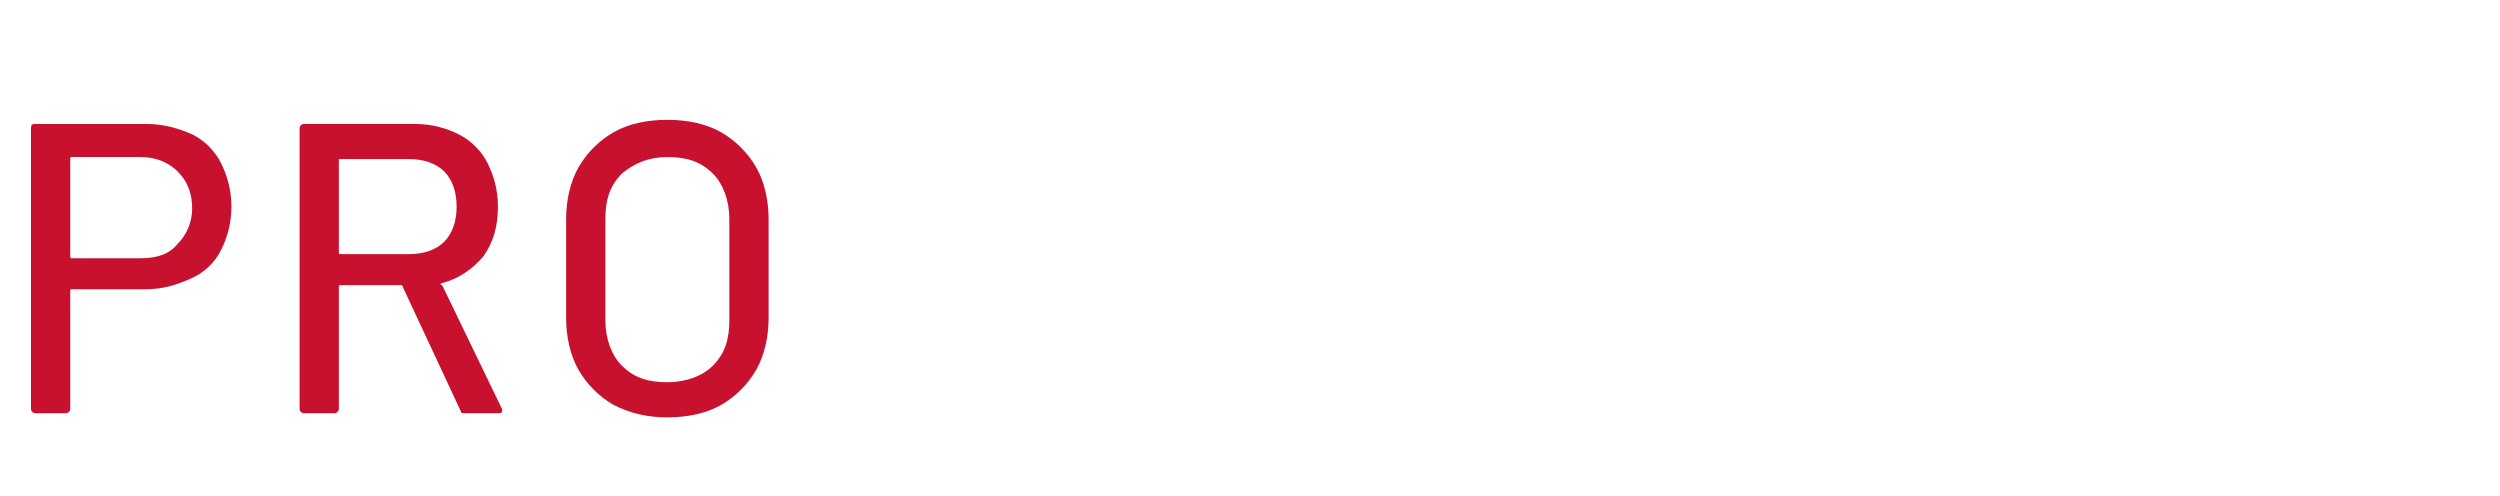 <?xml version="1.0" encoding="utf-8"?>
<!-- Generator: Adobe Illustrator 28.3.0, SVG Export Plug-In . SVG Version: 6.00 Build 0)  -->
<svg version="1.1" id="Layer_1" xmlns="http://www.w3.org/2000/svg" xmlns:xlink="http://www.w3.org/1999/xlink" x="0px" y="0px"
	 viewBox="0 0 121 24" style="enable-background:new 0 0 121 24;" xml:space="preserve">
<style type="text/css">
	.st0{enable-background:new    ;}
	.st1{fill:#C8112F;}
</style>
<g class="st0">
	<path class="st1" d="M9.3,6.5c0.6,0.3,1.1,0.8,1.4,1.4s0.5,1.3,0.5,2.1s-0.2,1.5-0.5,2.1c-0.3,0.6-0.8,1.1-1.5,1.4S7.9,14,7,14H3.5
		c-0.1,0-0.1,0-0.1,0.1v5.7c0,0.1-0.1,0.2-0.2,0.2H1.7c-0.1,0-0.2-0.1-0.2-0.2V6.2C1.5,6,1.6,6,1.7,6h5.4C7.9,6,8.6,6.2,9.3,6.5z
		 M8.6,11.8c0.4-0.4,0.7-1,0.7-1.7c0-0.7-0.2-1.3-0.7-1.8c-0.4-0.4-1-0.7-1.8-0.7H3.5c-0.1,0-0.1,0-0.1,0.1v4.7c0,0.1,0,0.1,0.1,0.1
		h3.3C7.6,12.5,8.2,12.3,8.6,11.8z"/>
	<path class="st1" d="M22.3,19.9l-2.8-6c0,0,0-0.1-0.1-0.1h-2.9c-0.1,0-0.1,0-0.1,0.1v5.9c0,0.1-0.1,0.2-0.2,0.2h-1.5
		c-0.1,0-0.2-0.1-0.2-0.2V6.2c0-0.1,0.1-0.2,0.2-0.2h5.4c0.8,0,1.5,0.2,2.1,0.5c0.6,0.3,1.1,0.8,1.4,1.4c0.3,0.6,0.5,1.3,0.5,2.1
		c0,0.9-0.2,1.7-0.7,2.4c-0.5,0.6-1.2,1.1-2,1.3c-0.1,0-0.1,0.1,0,0.1l2.9,6c0,0,0,0.1,0,0.1c0,0.1-0.1,0.1-0.2,0.1h-1.6
		C22.4,20,22.3,20,22.3,19.9z M16.4,7.7v4.5c0,0.1,0,0.1,0.1,0.1h3.3c0.7,0,1.3-0.2,1.7-0.6c0.4-0.4,0.6-1,0.6-1.7
		c0-0.7-0.2-1.3-0.6-1.7c-0.4-0.4-1-0.6-1.7-0.6L16.4,7.7C16.4,7.7,16.4,7.7,16.4,7.7z"/>
	<path class="st1" d="M29.7,19.6c-0.7-0.4-1.3-1-1.7-1.7c-0.4-0.7-0.6-1.6-0.6-2.5v-4.8c0-0.9,0.2-1.8,0.6-2.5s1-1.3,1.7-1.7
		c0.7-0.4,1.6-0.6,2.6-0.6c1,0,1.9,0.2,2.6,0.6c0.7,0.4,1.3,1,1.7,1.7c0.4,0.7,0.6,1.6,0.6,2.5v4.8c0,0.9-0.2,1.8-0.6,2.5
		c-0.4,0.7-1,1.3-1.7,1.7s-1.6,0.6-2.6,0.6C31.3,20.2,30.5,20,29.7,19.6z M34.5,17.7c0.6-0.6,0.8-1.3,0.8-2.2v-4.9
		c0-0.9-0.3-1.7-0.8-2.2c-0.6-0.6-1.3-0.8-2.2-0.8c-0.9,0-1.6,0.3-2.2,0.8c-0.6,0.6-0.8,1.3-0.8,2.2v4.9c0,0.9,0.3,1.7,0.8,2.2
		c0.6,0.6,1.3,0.8,2.2,0.8C33.2,18.5,34,18.2,34.5,17.7z"/>
</g>
</svg>
